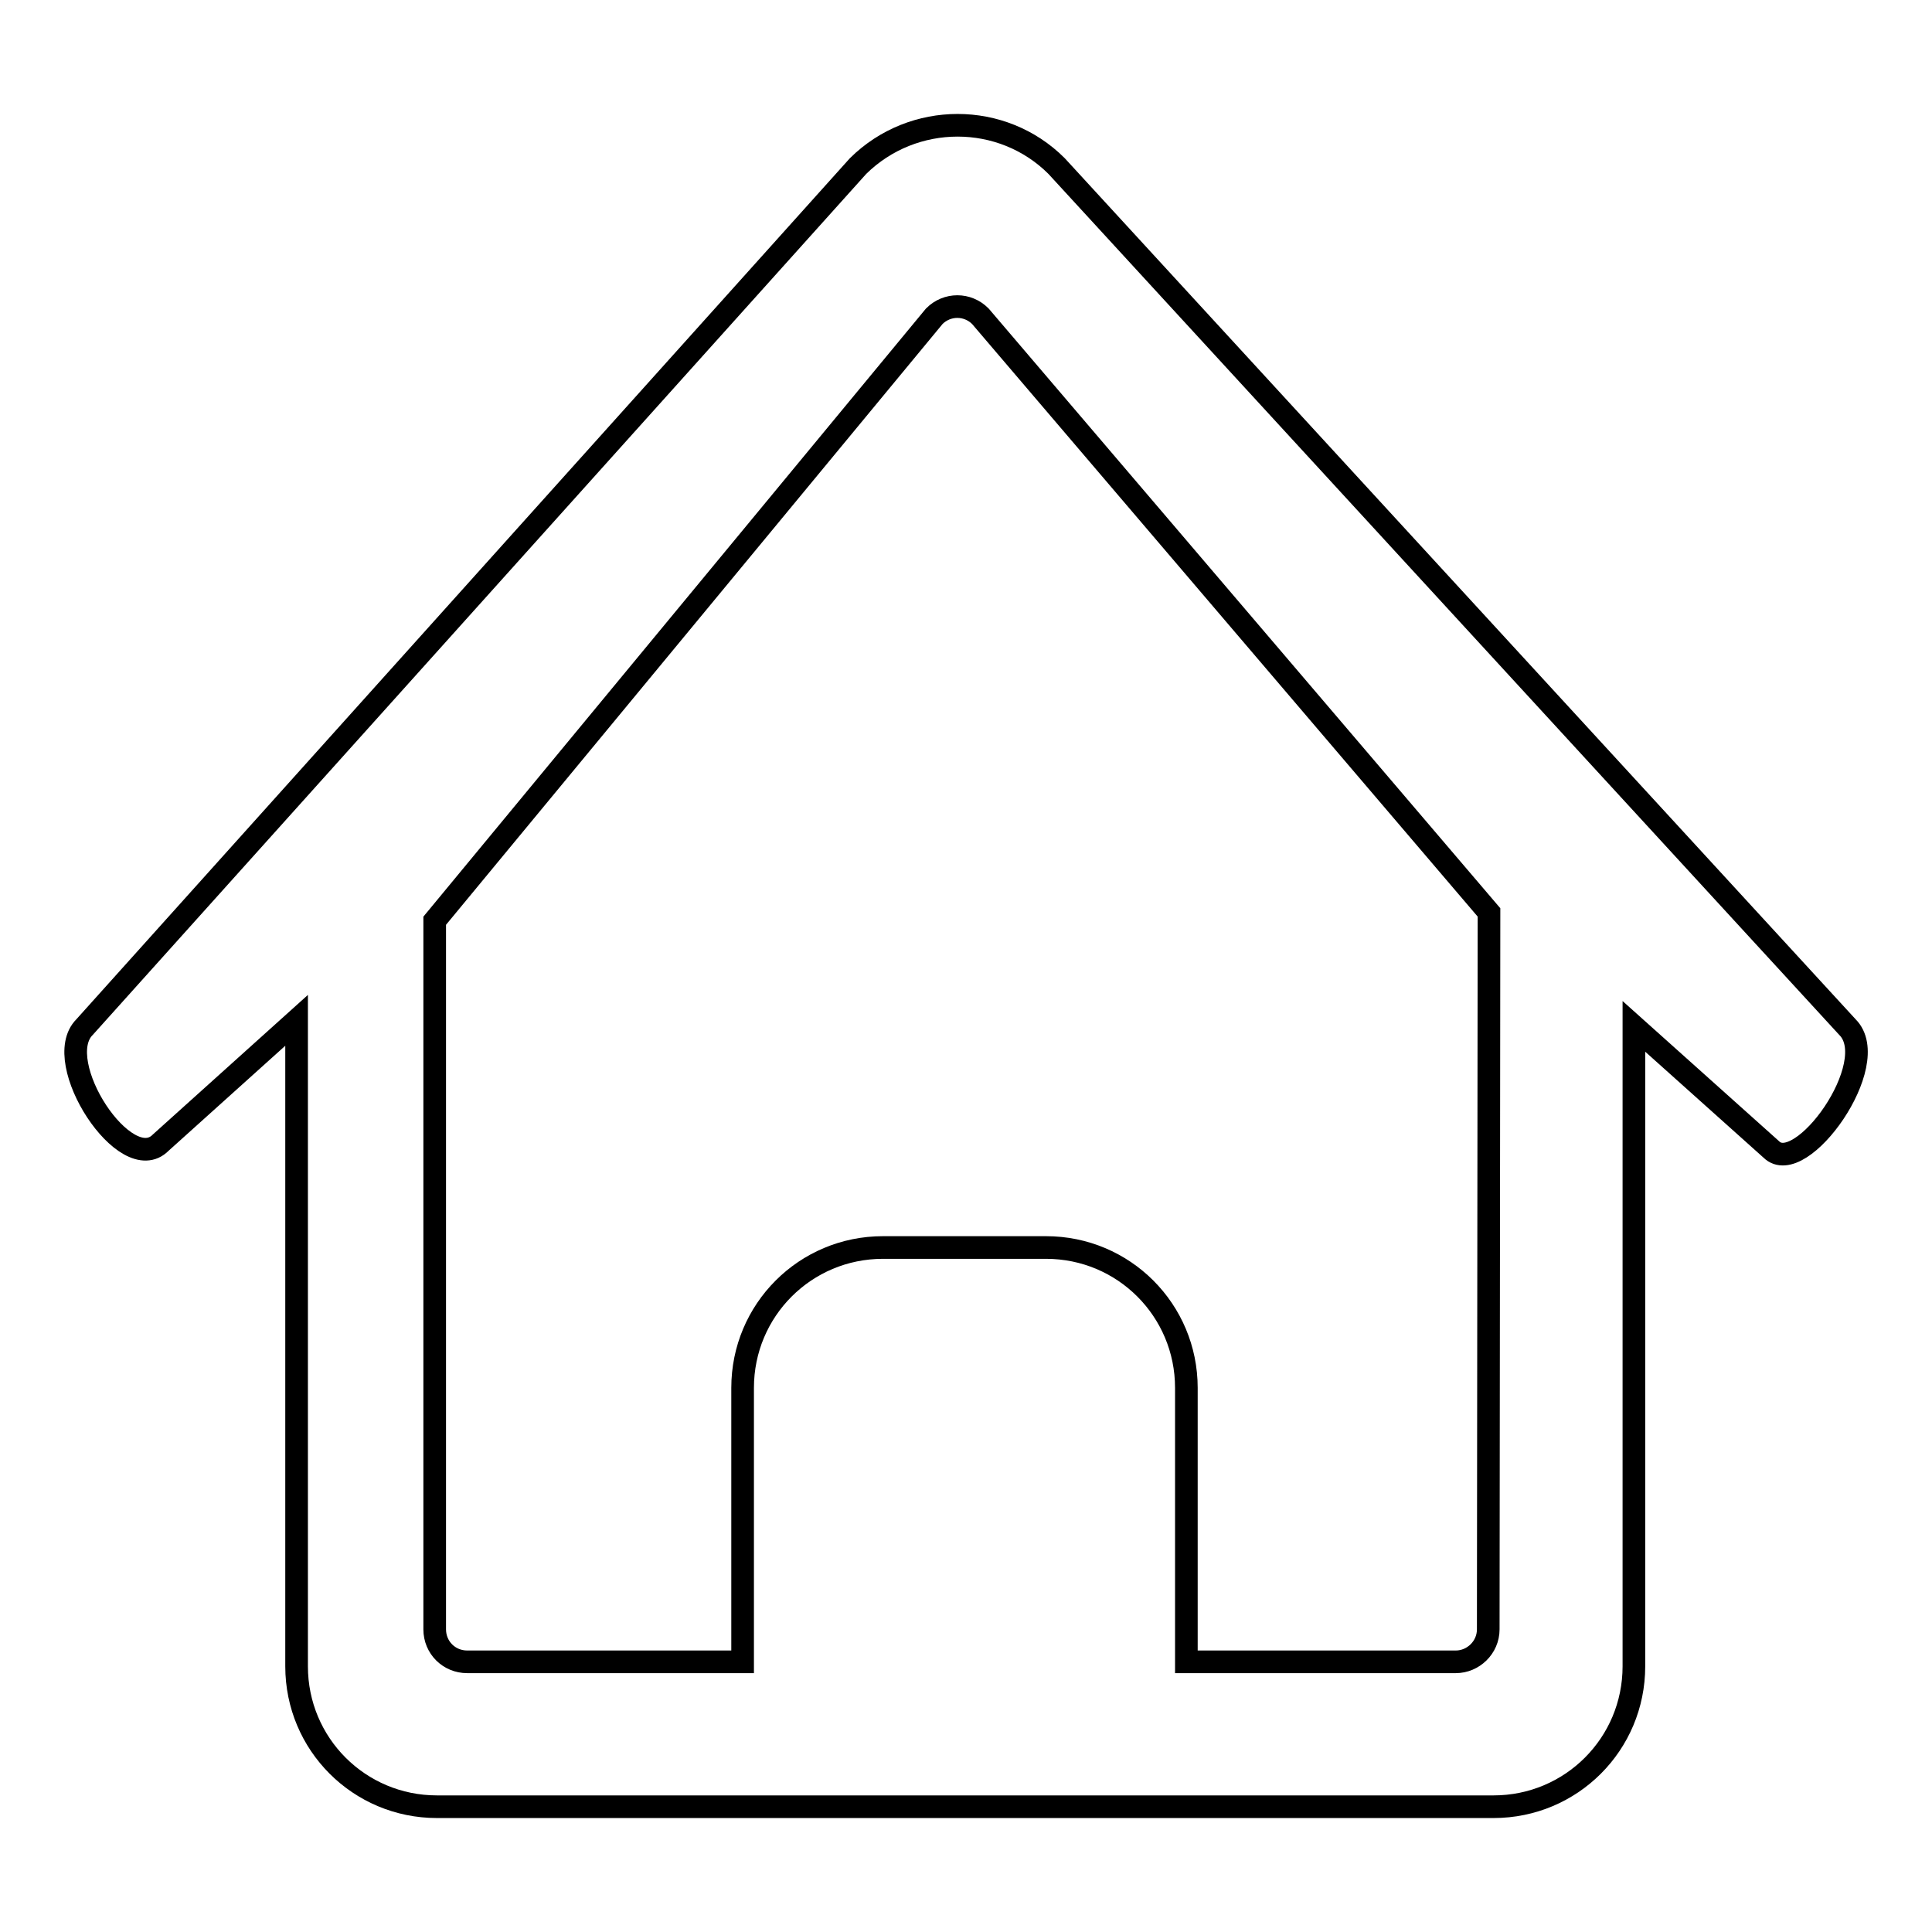 <?xml version="1.0" encoding="utf-8"?>
<!-- Svg Vector Icons : http://www.onlinewebfonts.com/icon -->
<!DOCTYPE svg PUBLIC "-//W3C//DTD SVG 1.1//EN" "http://www.w3.org/Graphics/SVG/1.1/DTD/svg11.dtd">
<svg version="1.1" xmlns="http://www.w3.org/2000/svg" xmlns:xlink="http://www.w3.org/1999/xlink" x="0px" y="0px" viewBox="0 0 256 256" enable-background="new 0 0 256 256" xml:space="preserve">
<g><g><path stroke-width="3" fill-opacity="0" stroke="#000000"  d="M244.8,136.1L140,22c-7.2-7.2-19-7.2-26.3,0L11.2,136.1c-4.6,4.6,5.5,20,10.1,15.3l18-16.2v85.6c0,10.3,8.3,18.6,18.6,18.6h140c10.3,0,18.6-8.3,18.6-18.6V136l18.2,16.3C238.6,156.2,249.6,140.9,244.8,136.1z M197.2,215.9c0,2.4-2,4.3-4.3,4.3h-35.7v-36.3c0-10.3-8.3-18.6-18.6-18.6h-21.6c-10.3,0-18.6,8.3-18.6,18.6v36.3H61.9c-2.4,0-4.3-1.9-4.3-4.3v-93.9l66.2-80.1c1.7-1.7,4.4-1.7,6.1,0l67.4,79L197.2,215.9L197.2,215.9z"/></g></g>
</svg>